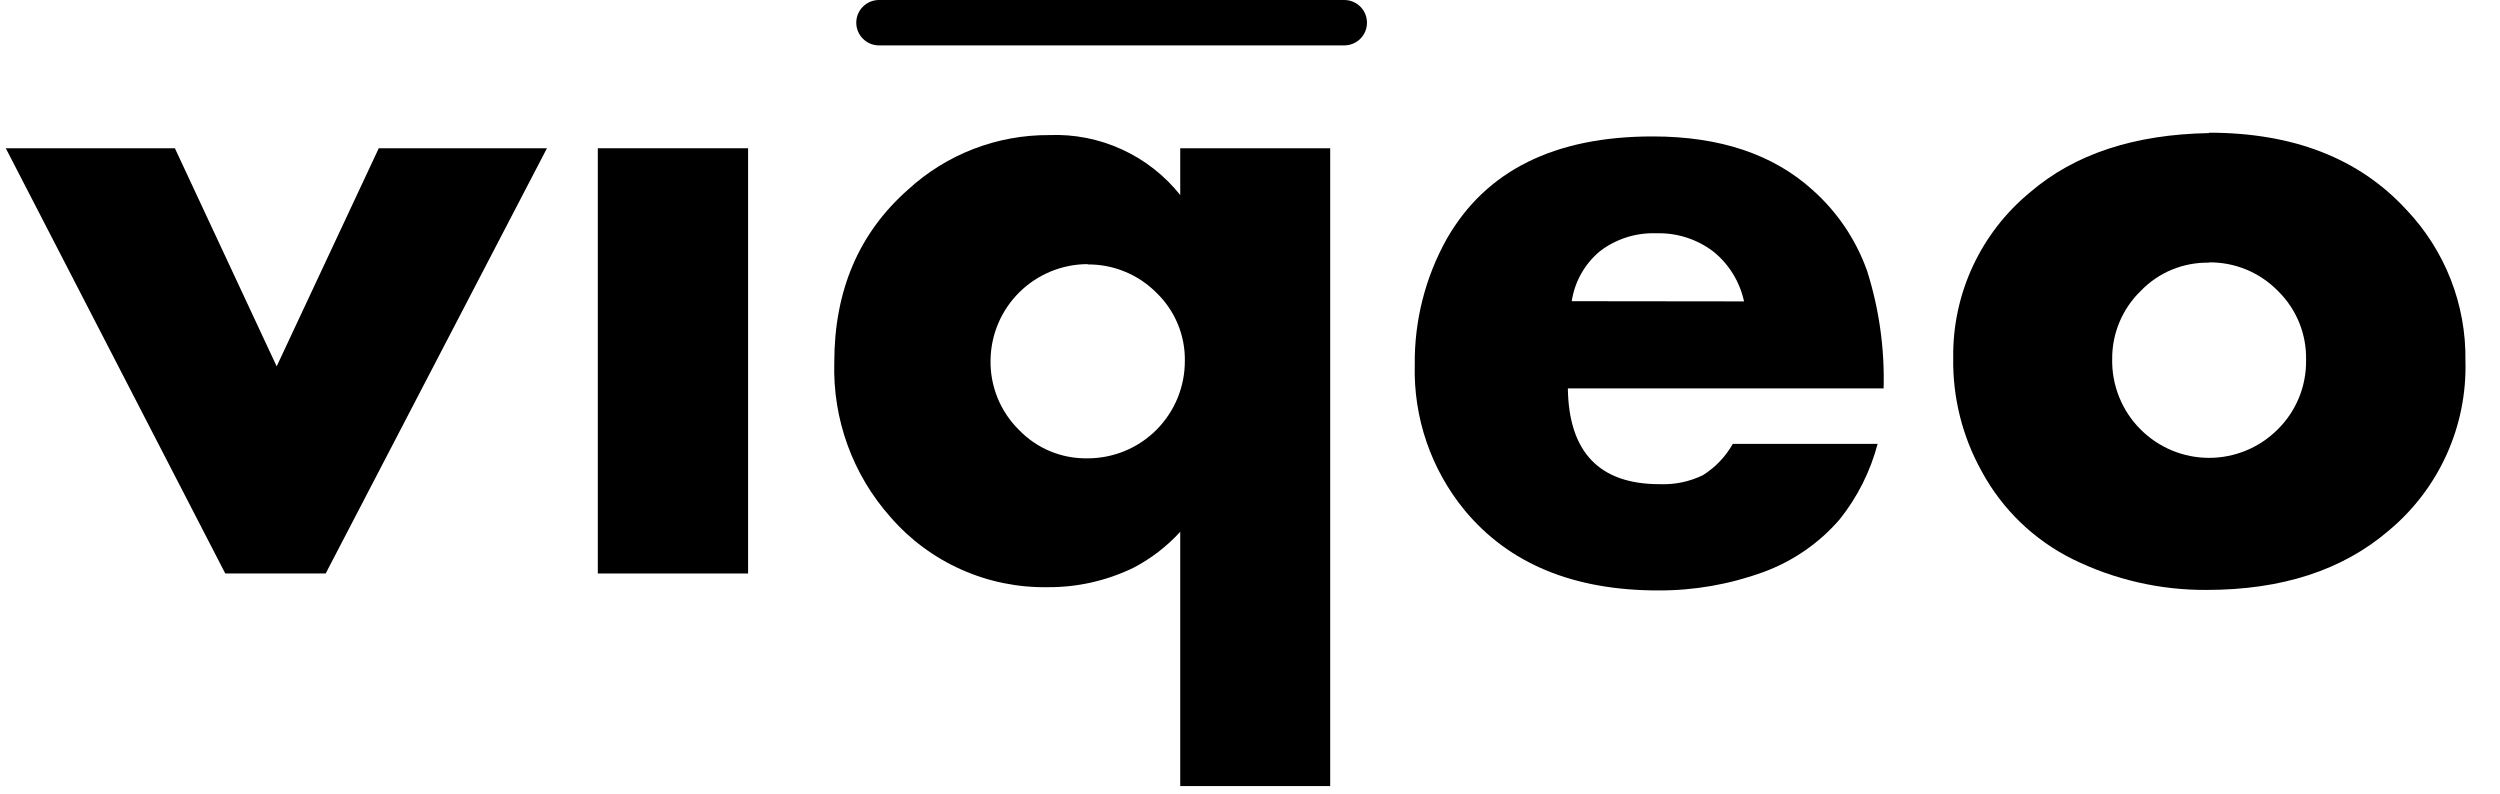 <svg width="63" height="20" viewBox="0 0 63 20" fill="none" xmlns="http://www.w3.org/2000/svg">
<g clip-path="url(#clip0_12246_93191)">
<path d="M4.407 3.736L6.972 9.232L9.545 3.736H13.783L8.207 14.452H5.677L0.146 3.736H4.407Z" fill="black"/>
<path d="M18.852 3.736V14.452H15.065V3.736H18.852Z" fill="black"/>
<path d="M29.742 19.809V13.401C29.402 13.773 29 14.082 28.553 14.313C27.882 14.636 27.147 14.802 26.403 14.797C25.654 14.81 24.912 14.659 24.228 14.354C23.543 14.05 22.934 13.599 22.443 13.034C21.488 11.962 20.981 10.565 21.024 9.131C21.024 7.322 21.644 5.87 22.884 4.777C23.853 3.887 25.123 3.397 26.439 3.404C27.069 3.378 27.697 3.502 28.271 3.765C28.845 4.027 29.349 4.422 29.742 4.915V3.736H33.521V19.809H29.742ZM27.409 6.656C26.766 6.657 26.149 6.911 25.691 7.362C25.233 7.814 24.971 8.427 24.962 9.07C24.955 9.397 25.015 9.723 25.138 10.026C25.261 10.329 25.445 10.604 25.678 10.834C25.901 11.066 26.171 11.25 26.468 11.373C26.766 11.496 27.086 11.556 27.409 11.55C27.73 11.55 28.049 11.487 28.346 11.364C28.644 11.241 28.914 11.06 29.141 10.833C29.369 10.605 29.549 10.335 29.672 10.038C29.795 9.741 29.858 9.422 29.858 9.1C29.864 8.781 29.804 8.463 29.681 8.167C29.559 7.872 29.377 7.604 29.147 7.382C28.92 7.152 28.65 6.97 28.351 6.847C28.052 6.723 27.732 6.661 27.409 6.664V6.656Z" fill="black"/>
<path d="M47.477 9.787H39.51C39.533 11.396 40.304 12.201 41.82 12.201C42.197 12.217 42.572 12.14 42.911 11.976C43.225 11.78 43.485 11.508 43.667 11.185H47.316C47.133 11.88 46.807 12.529 46.358 13.09C45.84 13.69 45.176 14.147 44.431 14.418C43.583 14.727 42.687 14.883 41.785 14.879C39.654 14.879 38.029 14.207 36.912 12.863C36.064 11.831 35.616 10.528 35.652 9.192C35.639 8.081 35.918 6.985 36.461 6.015C37.447 4.297 39.176 3.438 41.647 3.438C43.34 3.438 44.684 3.888 45.678 4.788C46.3 5.341 46.772 6.042 47.051 6.826C47.354 7.783 47.495 8.784 47.467 9.787H47.477ZM43.95 7.595C43.842 7.098 43.568 6.653 43.171 6.335C42.761 6.025 42.258 5.864 41.745 5.879C41.231 5.859 40.727 6.018 40.319 6.33C39.935 6.648 39.682 7.097 39.608 7.59L43.95 7.595Z" fill="black"/>
<path d="M55.664 3.344C57.79 3.344 59.449 3.99 60.64 5.284C61.616 6.309 62.151 7.678 62.129 9.094C62.152 9.908 61.989 10.717 61.653 11.459C61.317 12.201 60.816 12.857 60.189 13.377C59.028 14.37 57.501 14.866 55.606 14.866C54.437 14.873 53.283 14.608 52.234 14.092C51.258 13.609 50.455 12.834 49.937 11.875C49.451 11 49.204 10.013 49.221 9.013C49.211 8.217 49.38 7.429 49.716 6.707C50.052 5.985 50.546 5.348 51.161 4.843C52.278 3.884 53.779 3.387 55.664 3.354V3.344ZM55.664 6.619C55.343 6.614 55.025 6.674 54.728 6.797C54.432 6.92 54.165 7.103 53.943 7.335C53.715 7.557 53.534 7.822 53.411 8.116C53.288 8.409 53.225 8.725 53.227 9.043C53.22 9.373 53.28 9.7 53.403 10.006C53.526 10.312 53.709 10.589 53.943 10.822C54.169 11.049 54.439 11.229 54.735 11.352C55.032 11.475 55.349 11.538 55.67 11.538C55.991 11.538 56.308 11.475 56.605 11.352C56.901 11.229 57.17 11.049 57.397 10.822C57.629 10.594 57.812 10.321 57.935 10.02C58.058 9.719 58.118 9.396 58.113 9.071C58.12 8.749 58.061 8.428 57.94 8.13C57.818 7.831 57.637 7.561 57.407 7.335C57.181 7.103 56.909 6.919 56.61 6.794C56.31 6.67 55.988 6.608 55.664 6.612V6.619Z" fill="black"/>
<path fill-rule="evenodd" clip-rule="evenodd" d="M34.448 0.572C34.448 0.42 34.388 0.275 34.281 0.168C34.173 0.06 34.028 0 33.876 0H22.15C21.998 0 21.853 0.06 21.746 0.168C21.638 0.275 21.578 0.42 21.578 0.572C21.578 0.724 21.638 0.869 21.746 0.976C21.853 1.084 21.998 1.144 22.15 1.144H33.876C34.028 1.144 34.173 1.084 34.281 0.976C34.388 0.869 34.448 0.724 34.448 0.572Z" fill="black"/>
</g>
<defs>
<clipPath id="clip0_12246_93191">
<rect width="62.424" height="20" fill="white" transform="translate(0.146)"/>
</clipPath>
</defs>
</svg>
